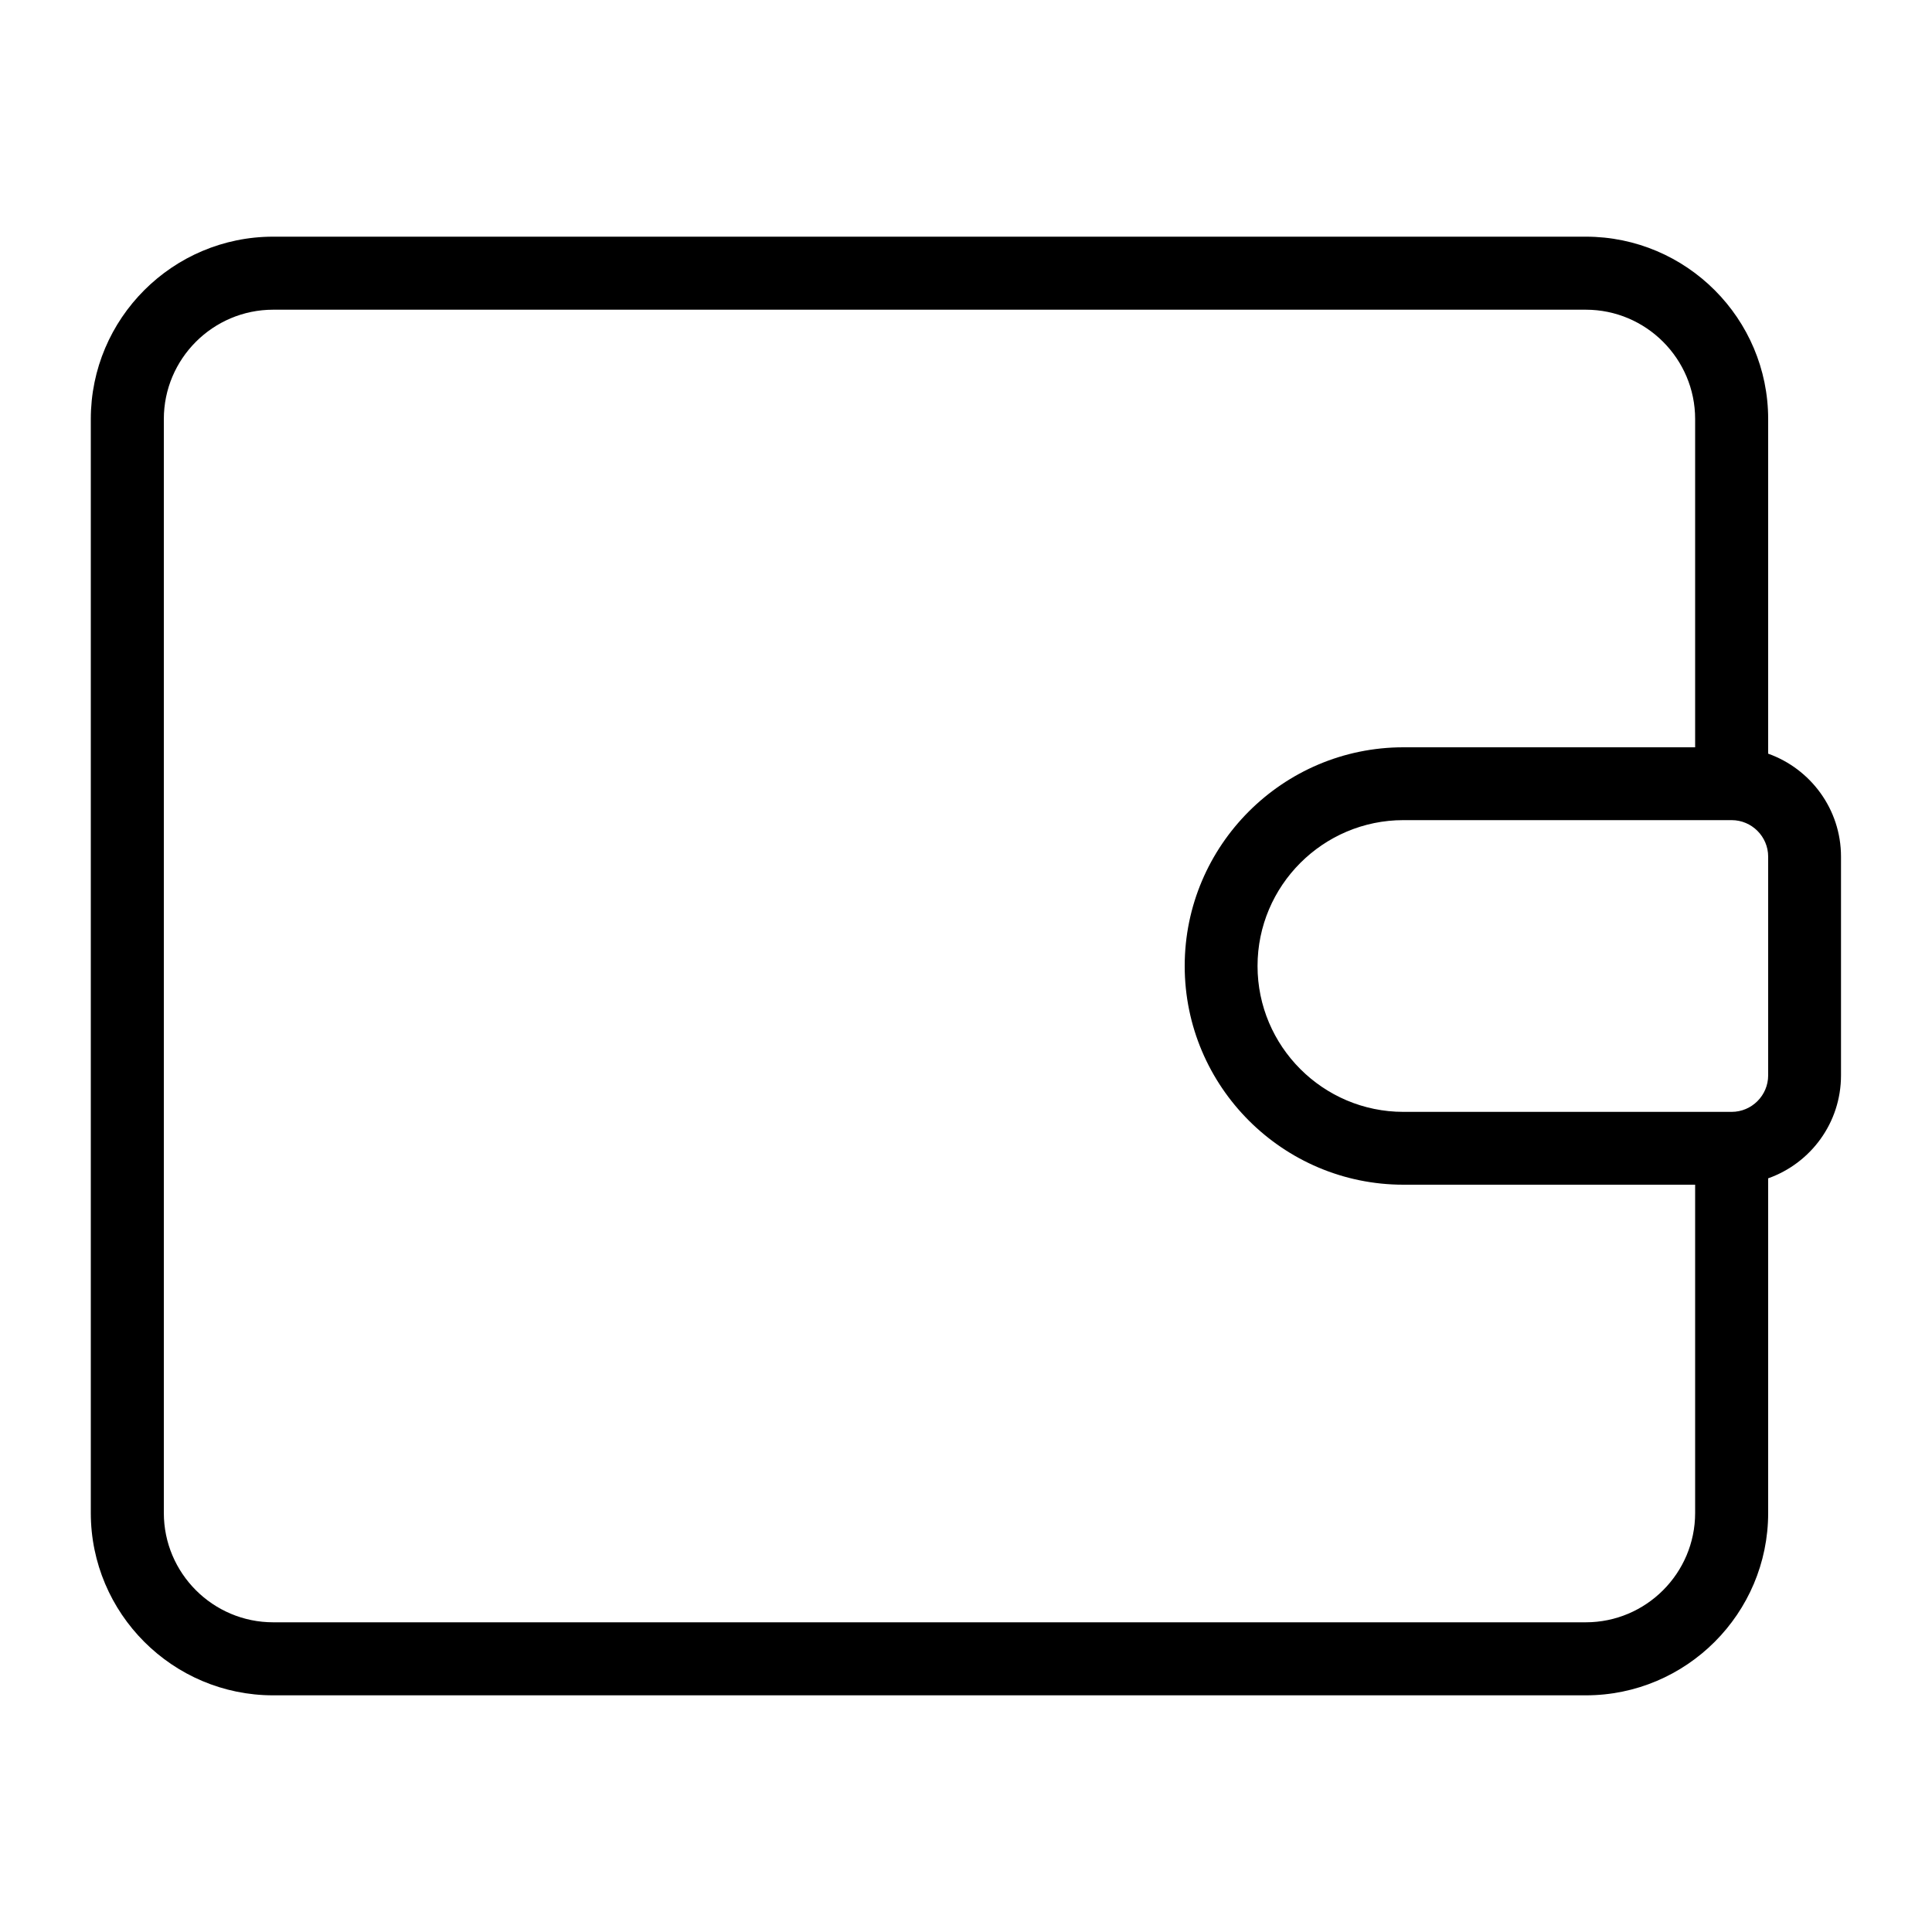 <?xml version="1.0" encoding="UTF-8"?>
<svg id="Layer_1" data-name="Layer 1" xmlns="http://www.w3.org/2000/svg" width="100" height="100" viewBox="0 0 100 100">
  <defs>
    <style>
      .cls-1 {
        stroke-width: 0px;
      }
    </style>
  </defs>
  <path class="cls-1" d="m91.52,39.01v-17.32c0-5.2-4.23-9.44-9.44-9.44H14.14c-5.2,0-9.44,4.23-9.44,9.44v56.62c0,5.2,4.23,9.44,9.44,9.44h67.94c5.2,0,9.44-4.23,9.44-9.44v-17.32c2.2-.78,3.77-2.87,3.77-5.33v-11.32c0-2.46-1.58-4.55-3.77-5.33Zm-9.44,44.96H14.14c-3.12,0-5.66-2.54-5.66-5.66V21.69c0-3.12,2.54-5.66,5.66-5.66h67.94c3.12,0,5.66,2.54,5.66,5.66v16.99h-15.1c-6.24,0-11.32,5.08-11.32,11.32s5.08,11.32,11.32,11.32h15.1v16.99c0,3.12-2.54,5.66-5.66,5.66Zm9.44-28.31c0,1.04-.85,1.89-1.89,1.89h-16.99c-4.16,0-7.55-3.39-7.55-7.55s3.39-7.55,7.55-7.55h16.99c1.04,0,1.89.85,1.89,1.89v11.32Z"/>
</svg>